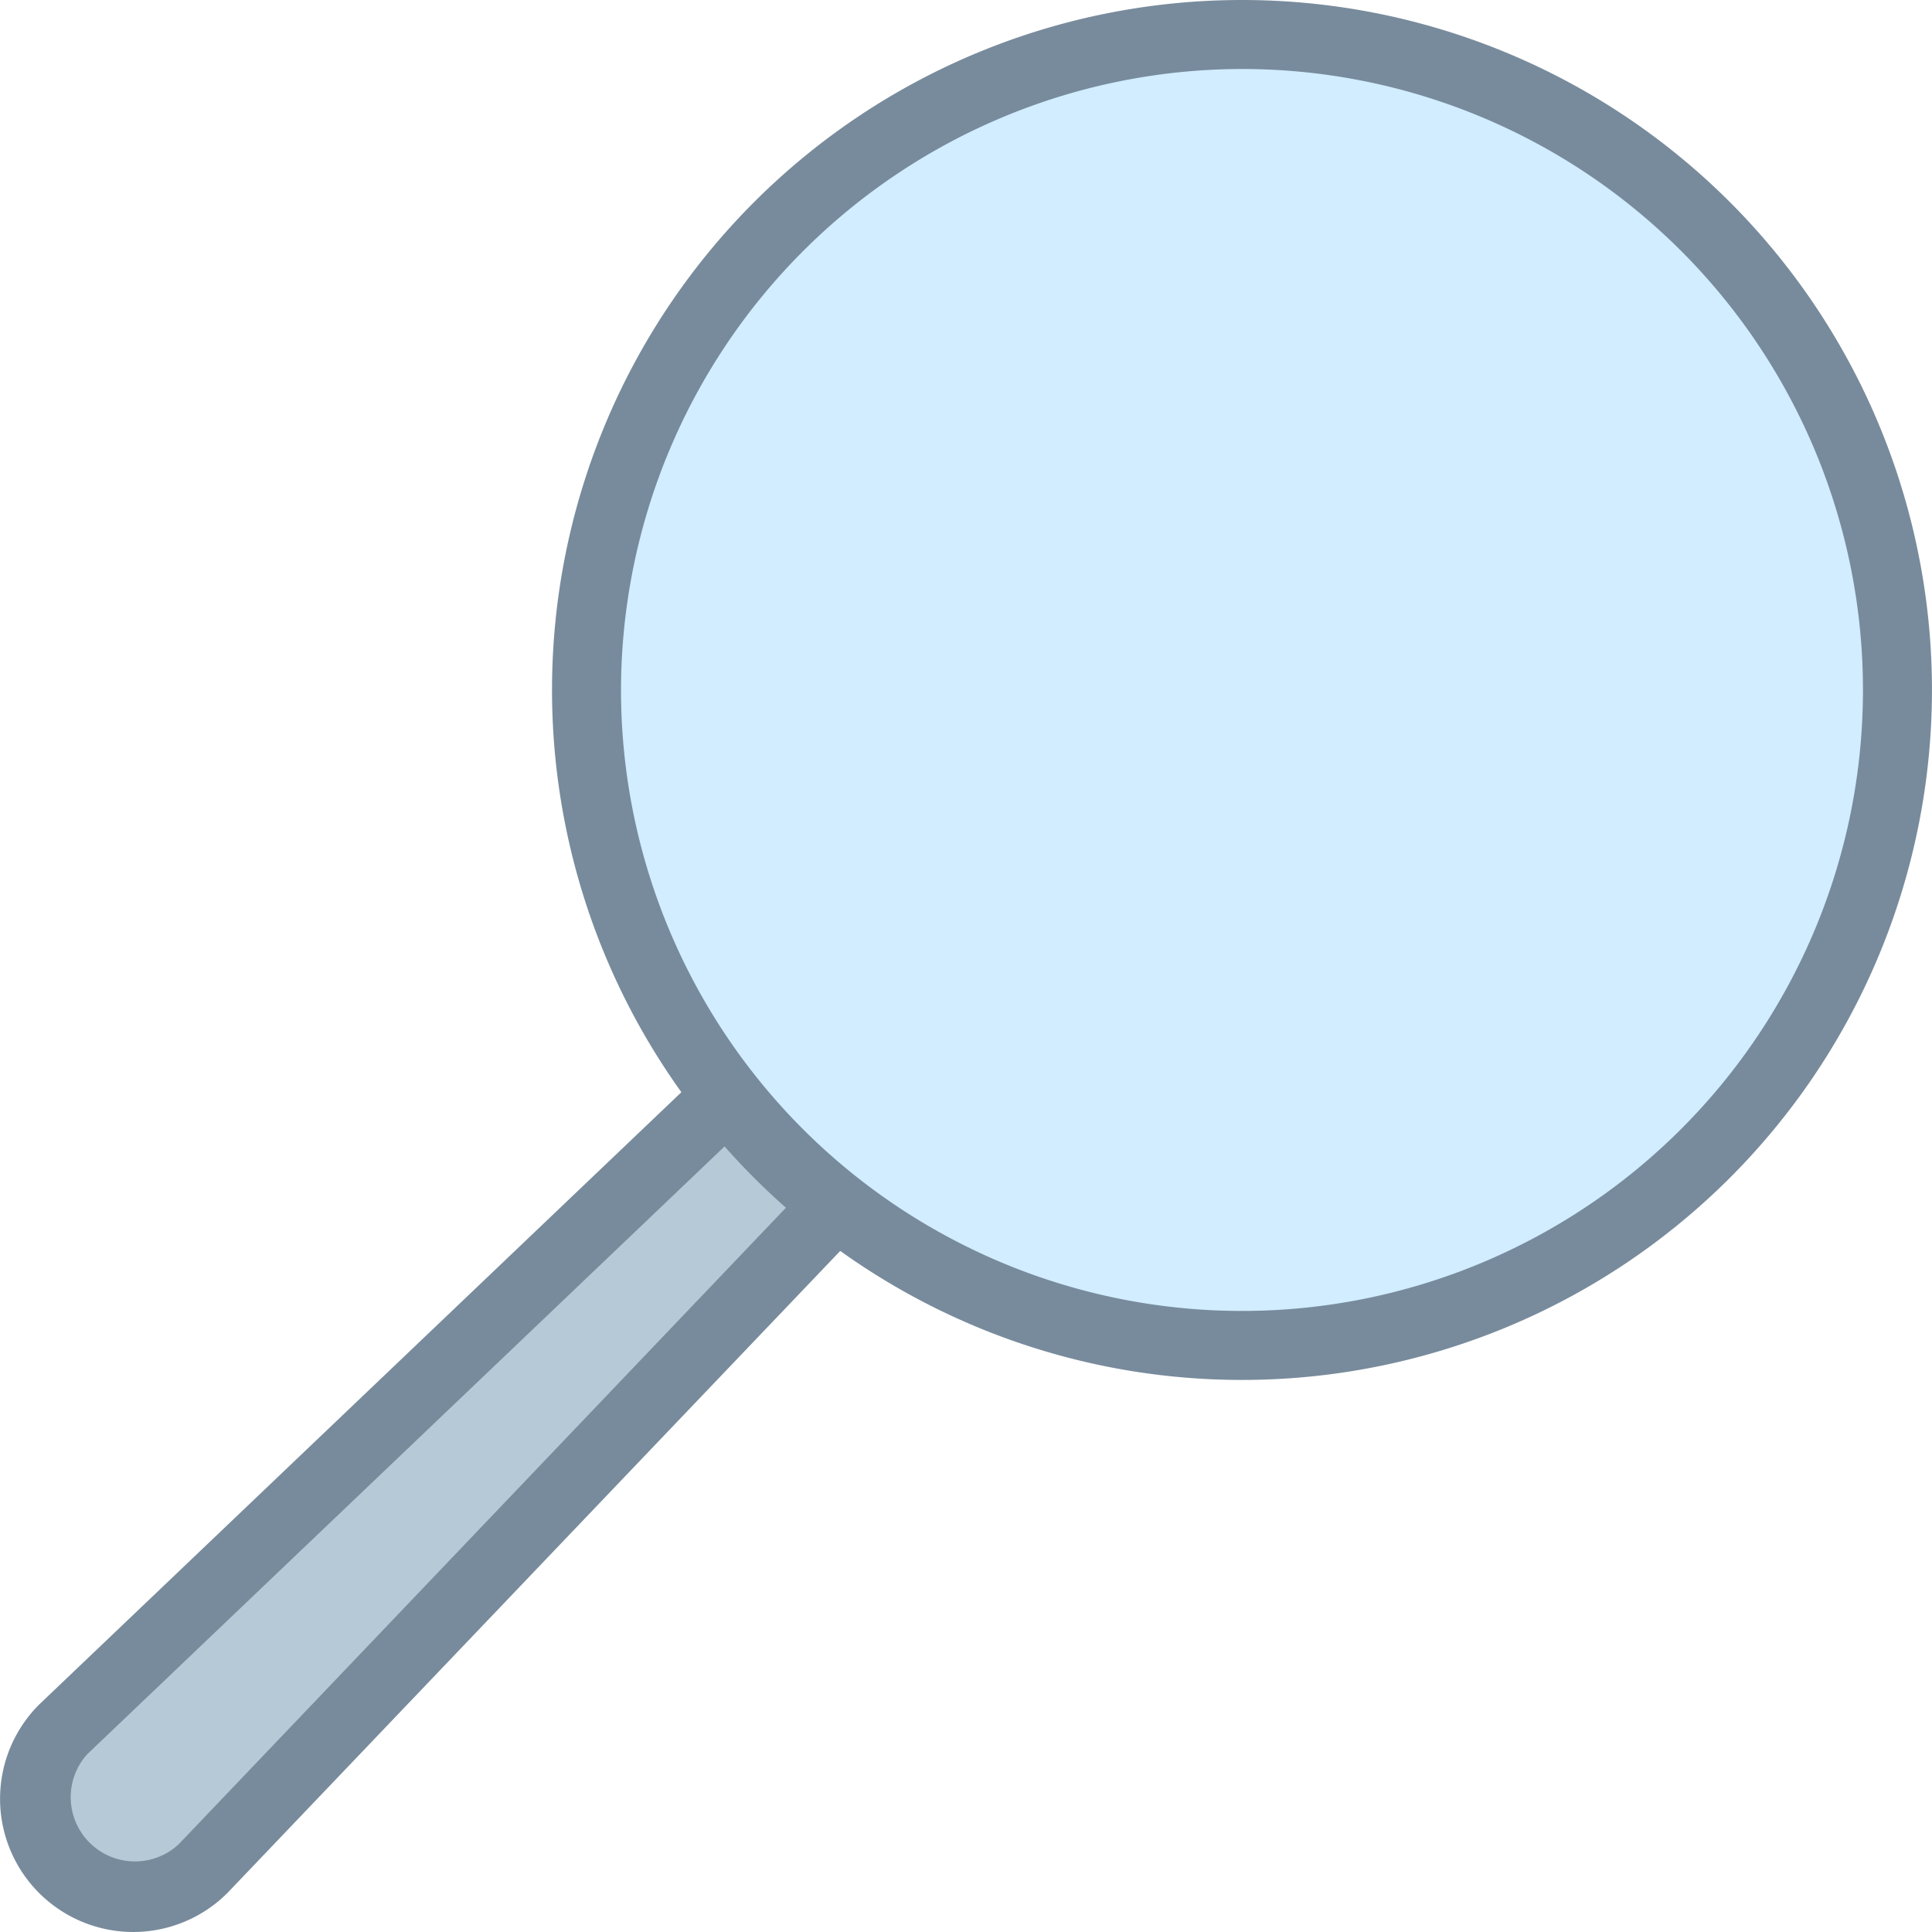 <?xml version="1.0" encoding="UTF-8"?> <svg xmlns="http://www.w3.org/2000/svg" width="48.414" height="48.413" viewBox="0 0 48.414 48.413"><g transform="translate(-2.499 -2.5)"><path d="M6.225,59.073a2.475,2.475,0,0,1-1.751-4.225l24.22-23.086,2.377,2.38L7.959,58.362A2.441,2.441,0,0,1,6.225,59.073Zm0,0" transform="translate(-0.386 -9.024)" fill="#b6c9d6"></path><path d="M28.292,32.43l1.183,1.186L6.976,57.2a1.61,1.61,0,0,1-2.3-2.248L28.292,32.43m.03-2.418L3.478,53.7a3.337,3.337,0,1,0,4.72,4.72l23.7-24.831Zm0,0" transform="translate(0 -8.484)" fill="#788b9c"></path><path d="M40.176,36.6A16.426,16.426,0,1,1,56.6,20.176,16.446,16.446,0,0,1,40.176,36.6Zm0,0" transform="translate(-6.553 -0.385)" fill="#d1edff"></path><path d="M39.79,4.229A15.561,15.561,0,1,1,24.229,19.79,15.579,15.579,0,0,1,39.79,4.229m0-1.729a17.29,17.29,0,1,0,17.29,17.29A17.289,17.289,0,0,0,39.79,2.5Zm0,0" transform="translate(-6.168)" fill="#788b9c"></path></g></svg> 